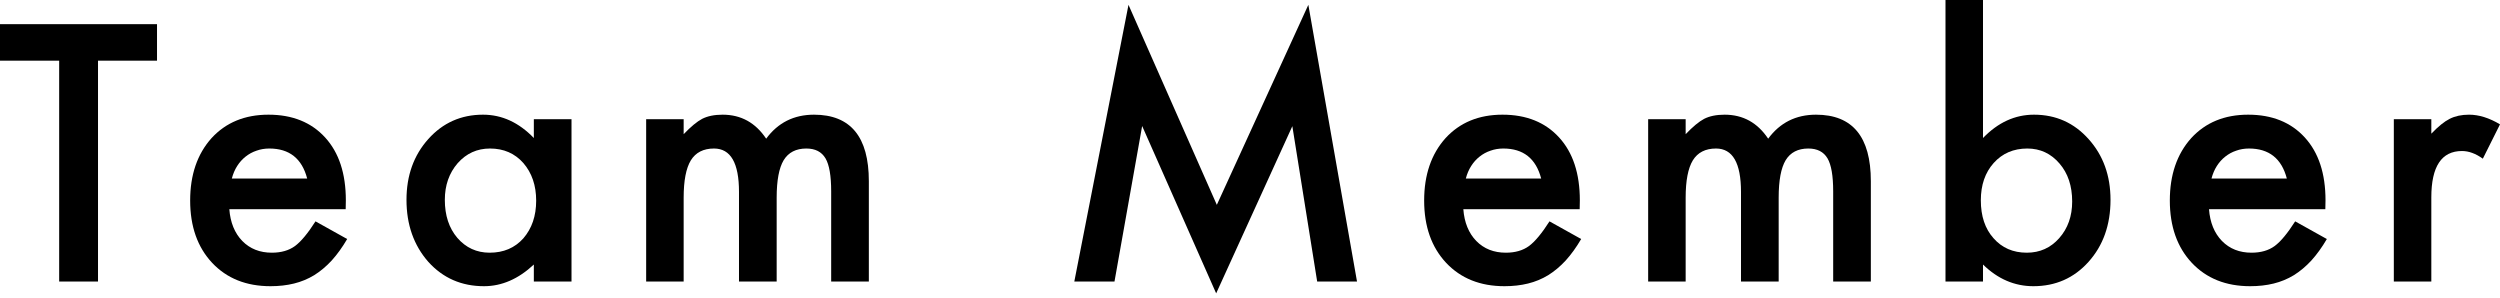 <?xml version="1.0" encoding="utf-8"?>
<svg xmlns="http://www.w3.org/2000/svg" fill="none" height="100%" overflow="visible" preserveAspectRatio="none" style="display: block;" viewBox="0 0 361 43" width="100%">
<g id="Team Member">
<path d="M345.668 17.209H351.083V19.303C352.078 18.261 352.961 17.547 353.731 17.161C354.517 16.76 355.448 16.56 356.523 16.56C357.951 16.56 359.444 17.025 361 17.956L358.521 22.914C357.494 22.176 356.491 21.807 355.512 21.807C352.56 21.807 351.083 24.037 351.083 28.498V40.653H345.668V17.209Z" fill="black" id="Vector"/>
<path d="M335.779 30.207H318.979C319.124 32.132 319.749 33.665 320.857 34.804C321.964 35.927 323.384 36.489 325.117 36.489C326.465 36.489 327.58 36.168 328.462 35.526C329.329 34.884 330.316 33.697 331.423 31.964L335.996 34.515C335.29 35.719 334.544 36.754 333.758 37.62C332.971 38.471 332.129 39.177 331.23 39.738C330.332 40.284 329.361 40.685 328.318 40.942C327.275 41.199 326.144 41.327 324.924 41.327C321.426 41.327 318.618 40.204 316.5 37.957C314.382 35.695 313.323 32.694 313.323 28.955C313.323 25.249 314.35 22.248 316.404 19.953C318.474 17.691 321.218 16.56 324.635 16.56C328.085 16.56 330.813 17.659 332.819 19.857C334.809 22.039 335.804 25.064 335.804 28.931L335.779 30.207ZM330.219 25.778C329.465 22.89 327.644 21.446 324.756 21.446C324.098 21.446 323.48 21.55 322.902 21.759C322.325 21.951 321.795 22.24 321.314 22.625C320.848 22.994 320.447 23.443 320.11 23.973C319.773 24.503 319.517 25.104 319.34 25.778H330.219Z" fill="black" id="Vector_2"/>
<path d="M286.345 -1.77623e-05V19.929C288.511 17.683 290.966 16.56 293.71 16.56C296.871 16.56 299.503 17.739 301.605 20.098C303.707 22.441 304.758 25.361 304.758 28.859C304.758 32.469 303.699 35.454 301.581 37.813C299.479 40.156 296.823 41.327 293.614 41.327C290.902 41.327 288.479 40.284 286.345 38.198V40.653H280.929V-1.77623e-05H286.345ZM299.222 29.1C299.222 26.853 298.612 25.024 297.393 23.612C296.157 22.168 294.609 21.446 292.747 21.446C290.758 21.446 289.137 22.144 287.885 23.54C286.65 24.92 286.032 26.717 286.032 28.931C286.032 31.21 286.642 33.031 287.861 34.395C289.081 35.791 290.685 36.489 292.675 36.489C294.552 36.489 296.109 35.791 297.345 34.395C298.596 32.983 299.222 31.218 299.222 29.1Z" fill="black" id="Vector_3"/>
<path d="M237.994 17.209H243.409V19.376C244.452 18.285 245.343 17.547 246.081 17.161C246.867 16.76 247.854 16.56 249.042 16.56C251.689 16.56 253.783 17.715 255.324 20.026C257.025 17.715 259.327 16.56 262.231 16.56C267.511 16.56 270.15 19.761 270.15 26.163V40.653H264.711V27.631C264.711 25.385 264.438 23.796 263.892 22.866C263.331 21.919 262.408 21.446 261.124 21.446C259.632 21.446 258.541 22.007 257.851 23.131C257.177 24.254 256.84 26.059 256.84 28.546V40.653H251.4V27.704C251.4 23.532 250.197 21.446 247.79 21.446C246.266 21.446 245.15 22.015 244.444 23.155C243.754 24.294 243.409 26.091 243.409 28.546V40.653H237.994V17.209Z" fill="black" id="Vector_4"/>
<path d="M228.105 30.207H211.305C211.449 32.132 212.075 33.665 213.182 34.804C214.289 35.927 215.709 36.489 217.442 36.489C218.79 36.489 219.905 36.168 220.788 35.526C221.654 34.884 222.641 33.697 223.748 31.964L228.322 34.515C227.616 35.719 226.869 36.754 226.083 37.62C225.297 38.471 224.454 39.177 223.556 39.738C222.657 40.284 221.686 40.685 220.643 40.942C219.6 41.199 218.469 41.327 217.25 41.327C213.752 41.327 210.944 40.204 208.825 37.957C206.707 35.695 205.648 32.694 205.648 28.955C205.648 25.249 206.675 22.248 208.729 19.953C210.799 17.691 213.543 16.56 216.961 16.56C220.411 16.56 223.139 17.659 225.144 19.857C227.134 22.039 228.129 25.064 228.129 28.931L228.105 30.207ZM222.545 25.778C221.791 22.89 219.97 21.446 217.081 21.446C216.423 21.446 215.806 21.55 215.228 21.759C214.65 21.951 214.121 22.24 213.639 22.625C213.174 22.994 212.773 23.443 212.436 23.973C212.099 24.503 211.842 25.104 211.666 25.778H222.545Z" fill="black" id="Vector_5"/>
<path d="M155.131 40.653L162.954 0.698L175.71 29.581L188.924 0.698L195.952 40.653H190.2L186.614 18.22L175.614 42.362L164.927 18.196L160.932 40.653H155.131Z" fill="black" id="Vector_6"/>
<path d="M93.305 17.209H98.72V19.376C99.763 18.285 100.654 17.547 101.392 17.161C102.178 16.76 103.165 16.56 104.353 16.56C107 16.56 109.094 17.715 110.635 20.026C112.336 17.715 114.638 16.56 117.542 16.56C122.822 16.56 125.461 19.761 125.461 26.163V40.653H120.022V27.631C120.022 25.385 119.749 23.796 119.203 22.866C118.642 21.919 117.719 21.446 116.435 21.446C114.943 21.446 113.852 22.007 113.162 23.131C112.488 24.254 112.151 26.059 112.151 28.546V40.653H106.711V27.704C106.711 23.532 105.508 21.446 103.101 21.446C101.577 21.446 100.461 22.015 99.755 23.155C99.065 24.294 98.72 26.091 98.72 28.546V40.653H93.305V17.209Z" fill="black" id="Vector_7"/>
<path d="M77.086 17.209H82.526V40.653H77.086V38.198C74.856 40.284 72.457 41.327 69.889 41.327C66.648 41.327 63.968 40.156 61.85 37.813C59.748 35.422 58.697 32.437 58.697 28.859C58.697 25.345 59.748 22.416 61.85 20.074C63.952 17.731 66.584 16.56 69.745 16.56C72.473 16.56 74.92 17.683 77.086 19.929V17.209ZM64.233 28.859C64.233 31.105 64.835 32.935 66.038 34.347C67.274 35.775 68.83 36.489 70.708 36.489C72.714 36.489 74.334 35.799 75.57 34.419C76.805 32.991 77.423 31.178 77.423 28.979C77.423 26.781 76.805 24.968 75.57 23.54C74.334 22.144 72.73 21.446 70.756 21.446C68.895 21.446 67.338 22.152 66.087 23.564C64.851 24.992 64.233 26.757 64.233 28.859Z" fill="black" id="Vector_8"/>
<path d="M49.916 30.207H33.115C33.26 32.132 33.886 33.665 34.993 34.804C36.1 35.927 37.52 36.489 39.253 36.489C40.601 36.489 41.716 36.168 42.599 35.526C43.465 34.884 44.452 33.697 45.559 31.964L50.132 34.515C49.426 35.719 48.68 36.754 47.894 37.62C47.108 38.471 46.265 39.177 45.367 39.738C44.468 40.284 43.497 40.685 42.454 40.942C41.411 41.199 40.28 41.327 39.06 41.327C35.562 41.327 32.754 40.204 30.636 37.957C28.518 35.695 27.459 32.694 27.459 28.955C27.459 25.249 28.486 22.248 30.54 19.953C32.61 17.691 35.354 16.56 38.772 16.56C42.221 16.56 44.949 17.659 46.955 19.857C48.945 22.039 49.94 25.064 49.94 28.931L49.916 30.207ZM44.356 25.778C43.601 22.89 41.78 21.446 38.892 21.446C38.234 21.446 37.616 21.55 37.038 21.759C36.461 21.951 35.931 22.24 35.45 22.625C34.985 22.994 34.584 23.443 34.246 23.973C33.91 24.503 33.653 25.104 33.476 25.778H44.356Z" fill="black" id="Vector_9"/>
<path d="M14.153 8.761V40.653H8.545V8.761H0V3.49H22.673V8.761H14.153Z" fill="black" id="Vector_10"/>
</g>
</svg>